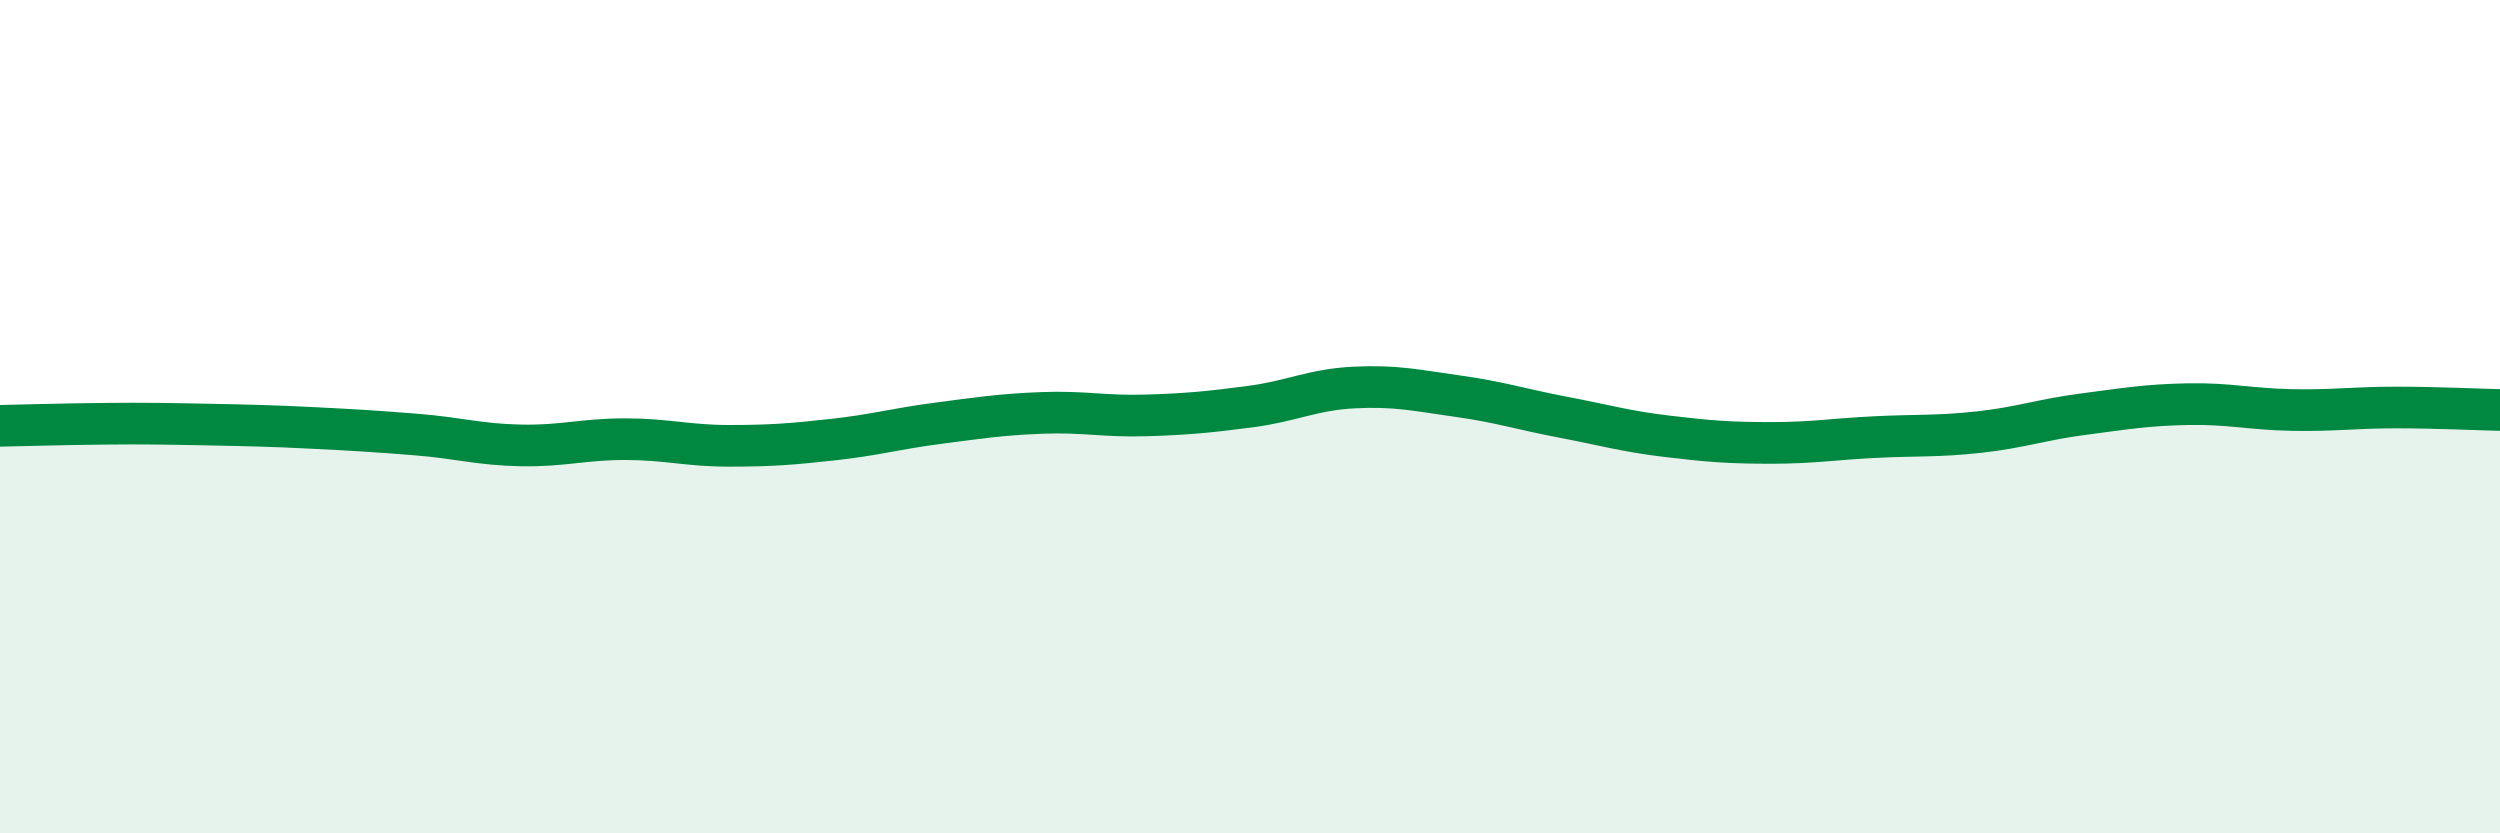 
    <svg width="60" height="20" viewBox="0 0 60 20" xmlns="http://www.w3.org/2000/svg">
      <path
        d="M 0,10.22 C 0.5,10.21 1.5,10.18 2.5,10.17 C 3.5,10.16 4,10.17 5,10.19 C 6,10.21 6.5,10.22 7.5,10.27 C 8.5,10.32 9,10.35 10,10.43 C 11,10.51 11.5,10.67 12.5,10.69 C 13.5,10.71 14,10.54 15,10.54 C 16,10.54 16.5,10.7 17.5,10.7 C 18.5,10.7 19,10.66 20,10.55 C 21,10.44 21.5,10.29 22.5,10.16 C 23.5,10.03 24,9.95 25,9.91 C 26,9.87 26.5,10 27.5,9.97 C 28.5,9.94 29,9.89 30,9.76 C 31,9.63 31.5,9.35 32.5,9.3 C 33.5,9.25 34,9.37 35,9.51 C 36,9.65 36.5,9.82 37.5,10.01 C 38.5,10.2 39,10.35 40,10.47 C 41,10.59 41.5,10.63 42.5,10.63 C 43.5,10.63 44,10.54 45,10.49 C 46,10.44 46.5,10.48 47.5,10.37 C 48.5,10.26 49,10.07 50,9.94 C 51,9.81 51.5,9.72 52.5,9.7 C 53.5,9.68 54,9.82 55,9.84 C 56,9.86 56.5,9.78 57.5,9.78 C 58.5,9.78 59.5,9.83 60,9.84L60 20L0 20Z"
        fill="#008740"
        opacity="0.1"
        stroke-linecap="round"
        stroke-linejoin="round"
      />
      <path
        d="M 0,10.22 C 0.5,10.21 1.5,10.18 2.5,10.17 C 3.5,10.16 4,10.17 5,10.19 C 6,10.21 6.5,10.22 7.5,10.27 C 8.5,10.32 9,10.35 10,10.43 C 11,10.51 11.5,10.67 12.5,10.69 C 13.5,10.71 14,10.54 15,10.54 C 16,10.54 16.5,10.7 17.5,10.7 C 18.5,10.7 19,10.66 20,10.55 C 21,10.44 21.5,10.29 22.5,10.16 C 23.5,10.03 24,9.95 25,9.91 C 26,9.87 26.5,10 27.5,9.97 C 28.5,9.94 29,9.89 30,9.76 C 31,9.63 31.5,9.35 32.5,9.3 C 33.5,9.25 34,9.37 35,9.51 C 36,9.65 36.5,9.82 37.5,10.01 C 38.5,10.2 39,10.35 40,10.47 C 41,10.59 41.5,10.63 42.5,10.63 C 43.5,10.63 44,10.54 45,10.49 C 46,10.44 46.5,10.48 47.5,10.37 C 48.5,10.26 49,10.07 50,9.94 C 51,9.81 51.5,9.72 52.5,9.7 C 53.5,9.68 54,9.82 55,9.84 C 56,9.86 56.5,9.78 57.5,9.78 C 58.5,9.78 59.5,9.83 60,9.84"
        stroke="#008740"
        stroke-width="1"
        fill="none"
        stroke-linecap="round"
        stroke-linejoin="round"
      />
    </svg>
  